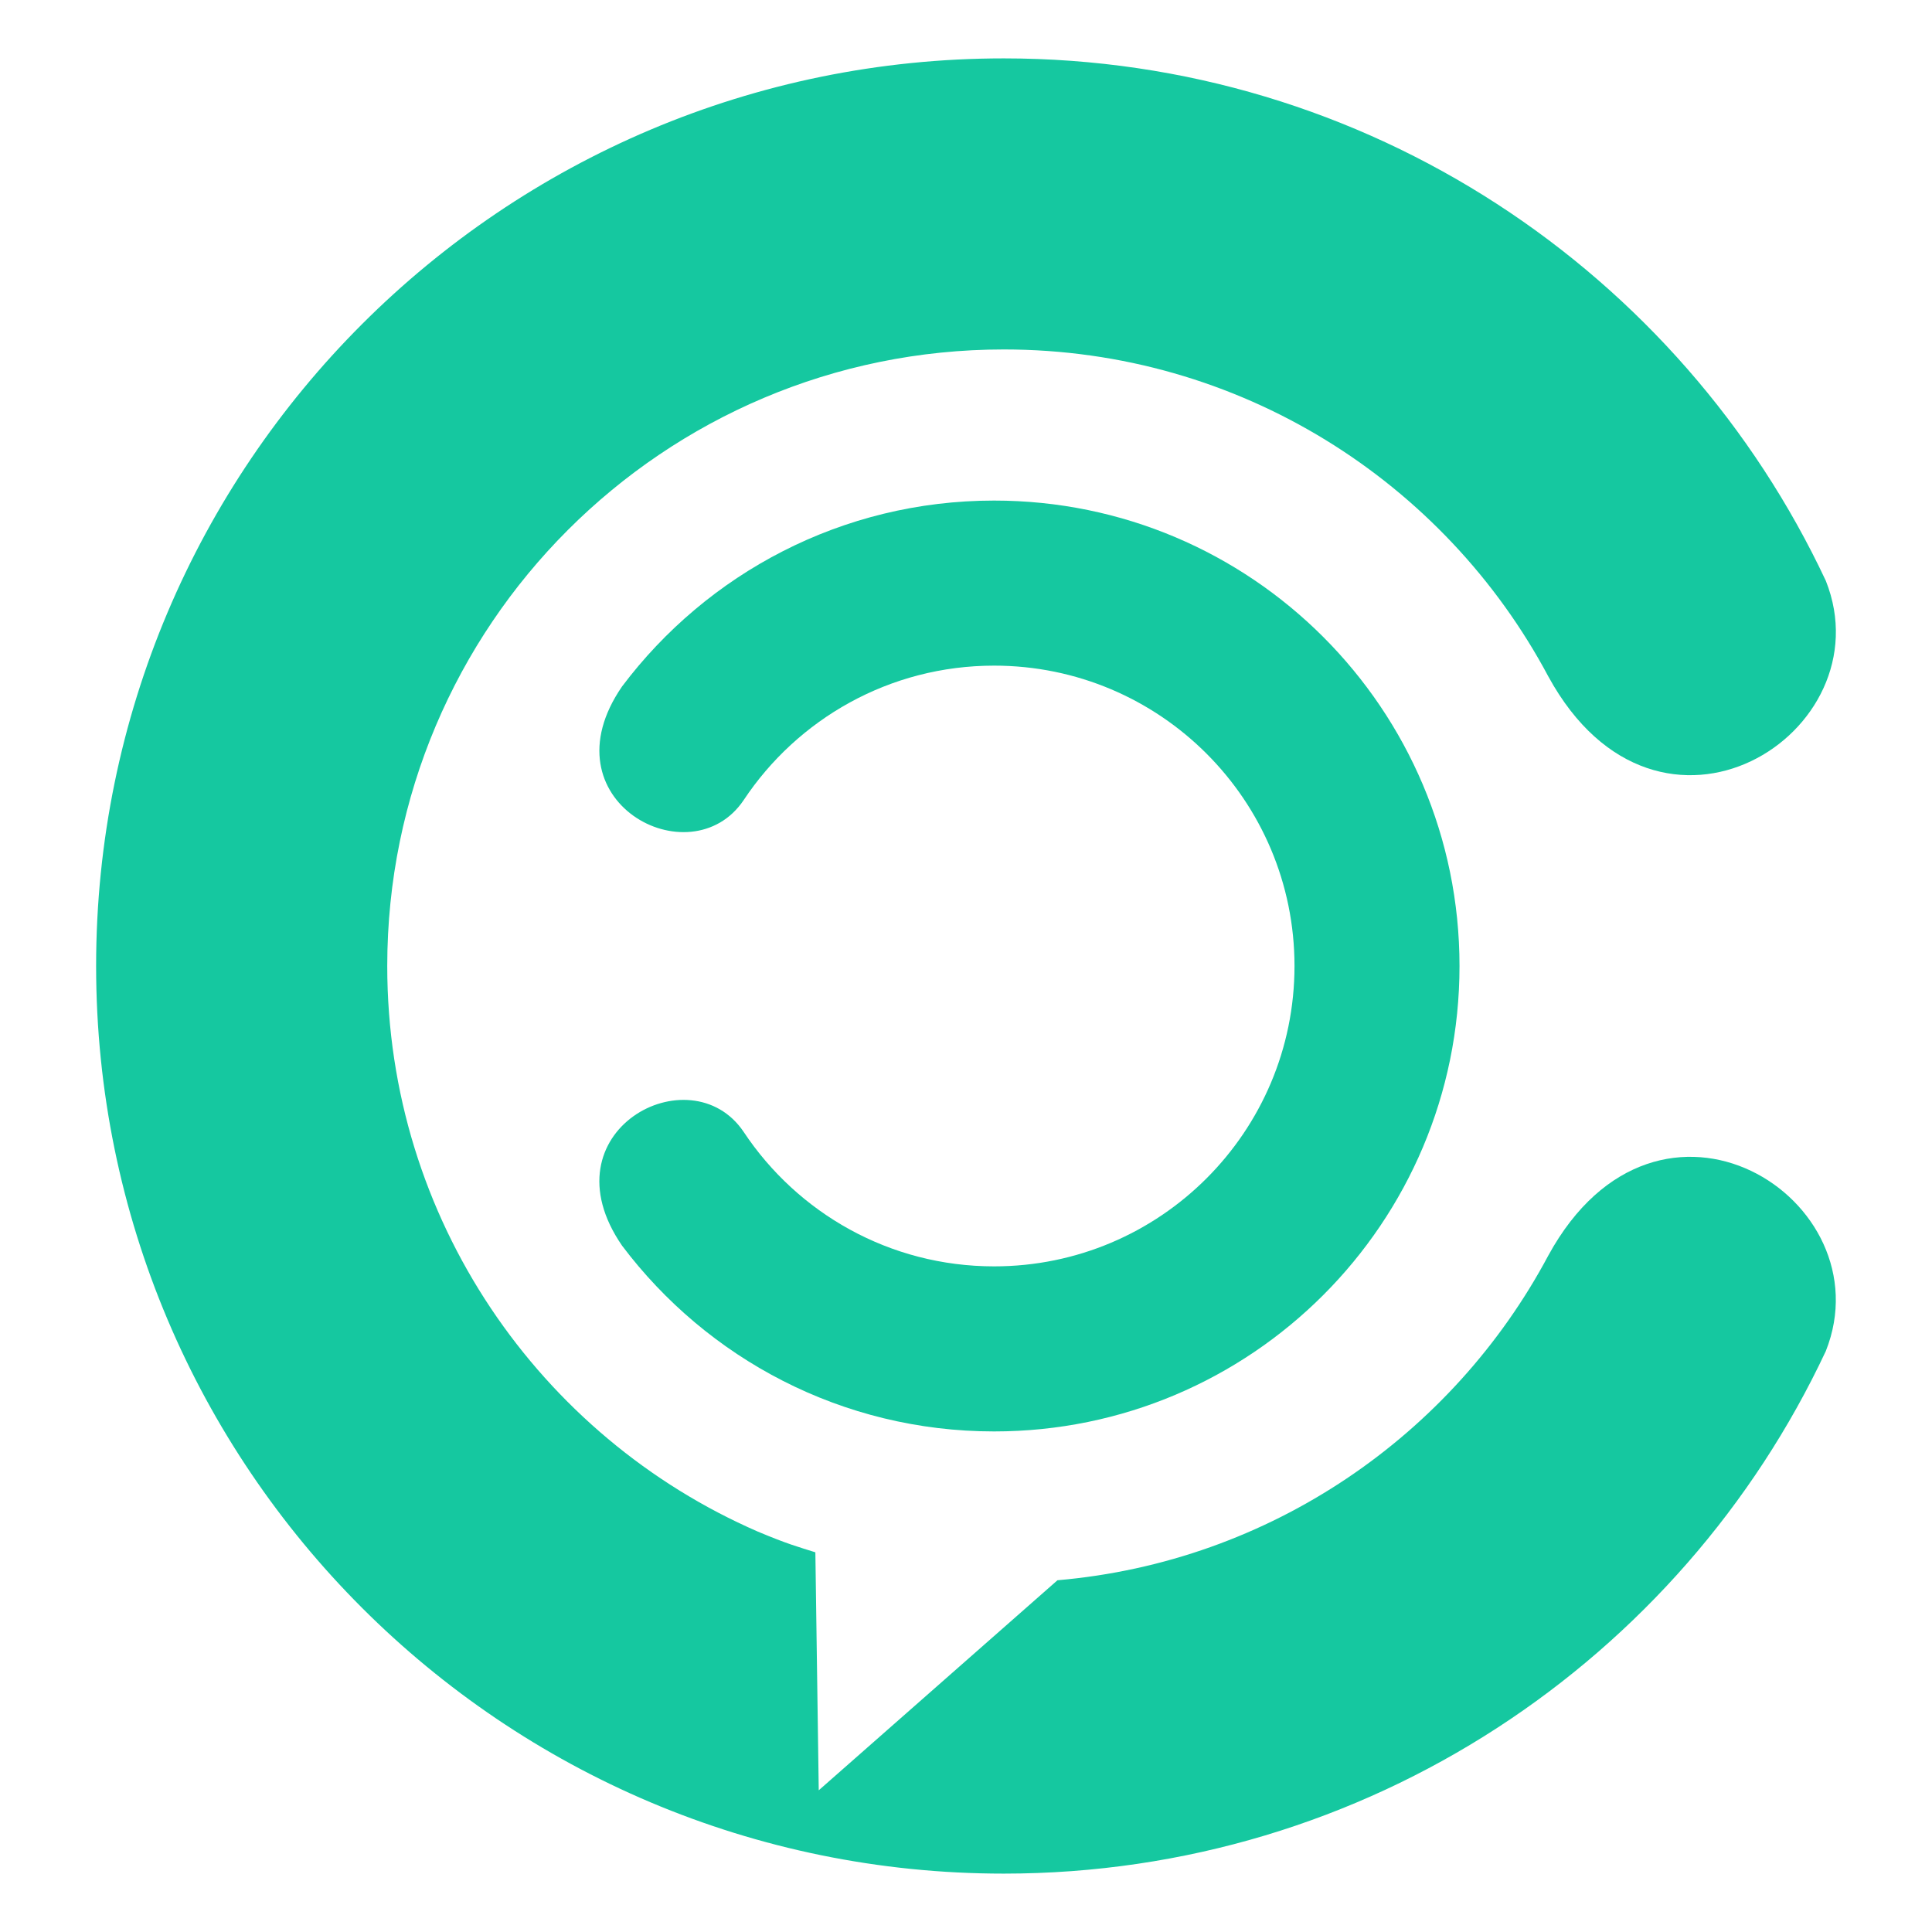 <?xml version="1.0" encoding="utf-8"?>
<!-- Generator: Adobe Illustrator 16.0.0, SVG Export Plug-In . SVG Version: 6.00 Build 0)  -->
<!DOCTYPE svg PUBLIC "-//W3C//DTD SVG 1.1//EN" "http://www.w3.org/Graphics/SVG/1.1/DTD/svg11.dtd">
<svg version="1.1" id="Calque_1" xmlns="http://www.w3.org/2000/svg" xmlns:xlink="http://www.w3.org/1999/xlink" x="0px" y="0px"
	 width="32px" height="32px" viewBox="0 0 32 32" enable-background="new 0 0 32 32" xml:space="preserve">
<g>
	<path fill-rule="evenodd" clip-rule="evenodd" fill="#15C8A0" d="M16.626,0.967C8.323,0.967,1.592,7.697,1.592,16
		s6.731,15.033,15.034,15.033c6.021,0,11.217-3.541,13.615-8.654c1-2.515-2.771-4.92-4.596-1.584
		c-1.586,2.976-4.602,5.075-8.13,5.379l-3.954,3.479l-0.056-3.942c-0.291-0.092-0.452-0.133-0.951-0.342
		C8.941,23.798,6.414,20.193,6.414,16c0-5.64,4.572-10.212,10.212-10.212c3.907,0,7.303,2.194,9.02,5.418
		c1.825,3.335,5.596,0.93,4.596-1.585C27.843,4.508,22.647,0.967,16.626,0.967"/>
	<path fill-rule="evenodd" clip-rule="evenodd" fill="#15C8A0" d="M16.465,8.291c4.258,0,7.709,3.452,7.709,7.709
		c0,4.258-3.451,7.709-7.709,7.709c-2.519,0-4.754-1.209-6.161-3.076c-1.306-1.895,1.132-3.193,2.013-1.886
		c0.892,1.344,2.416,2.228,4.148,2.228c2.748,0,4.976-2.227,4.976-4.975c0-2.748-2.228-4.975-4.976-4.975
		c-1.732,0-3.257,0.885-4.148,2.228c-0.881,1.308-3.318,0.009-2.013-1.884C11.711,9.5,13.946,8.291,16.465,8.291"/>
</g>
</svg>
